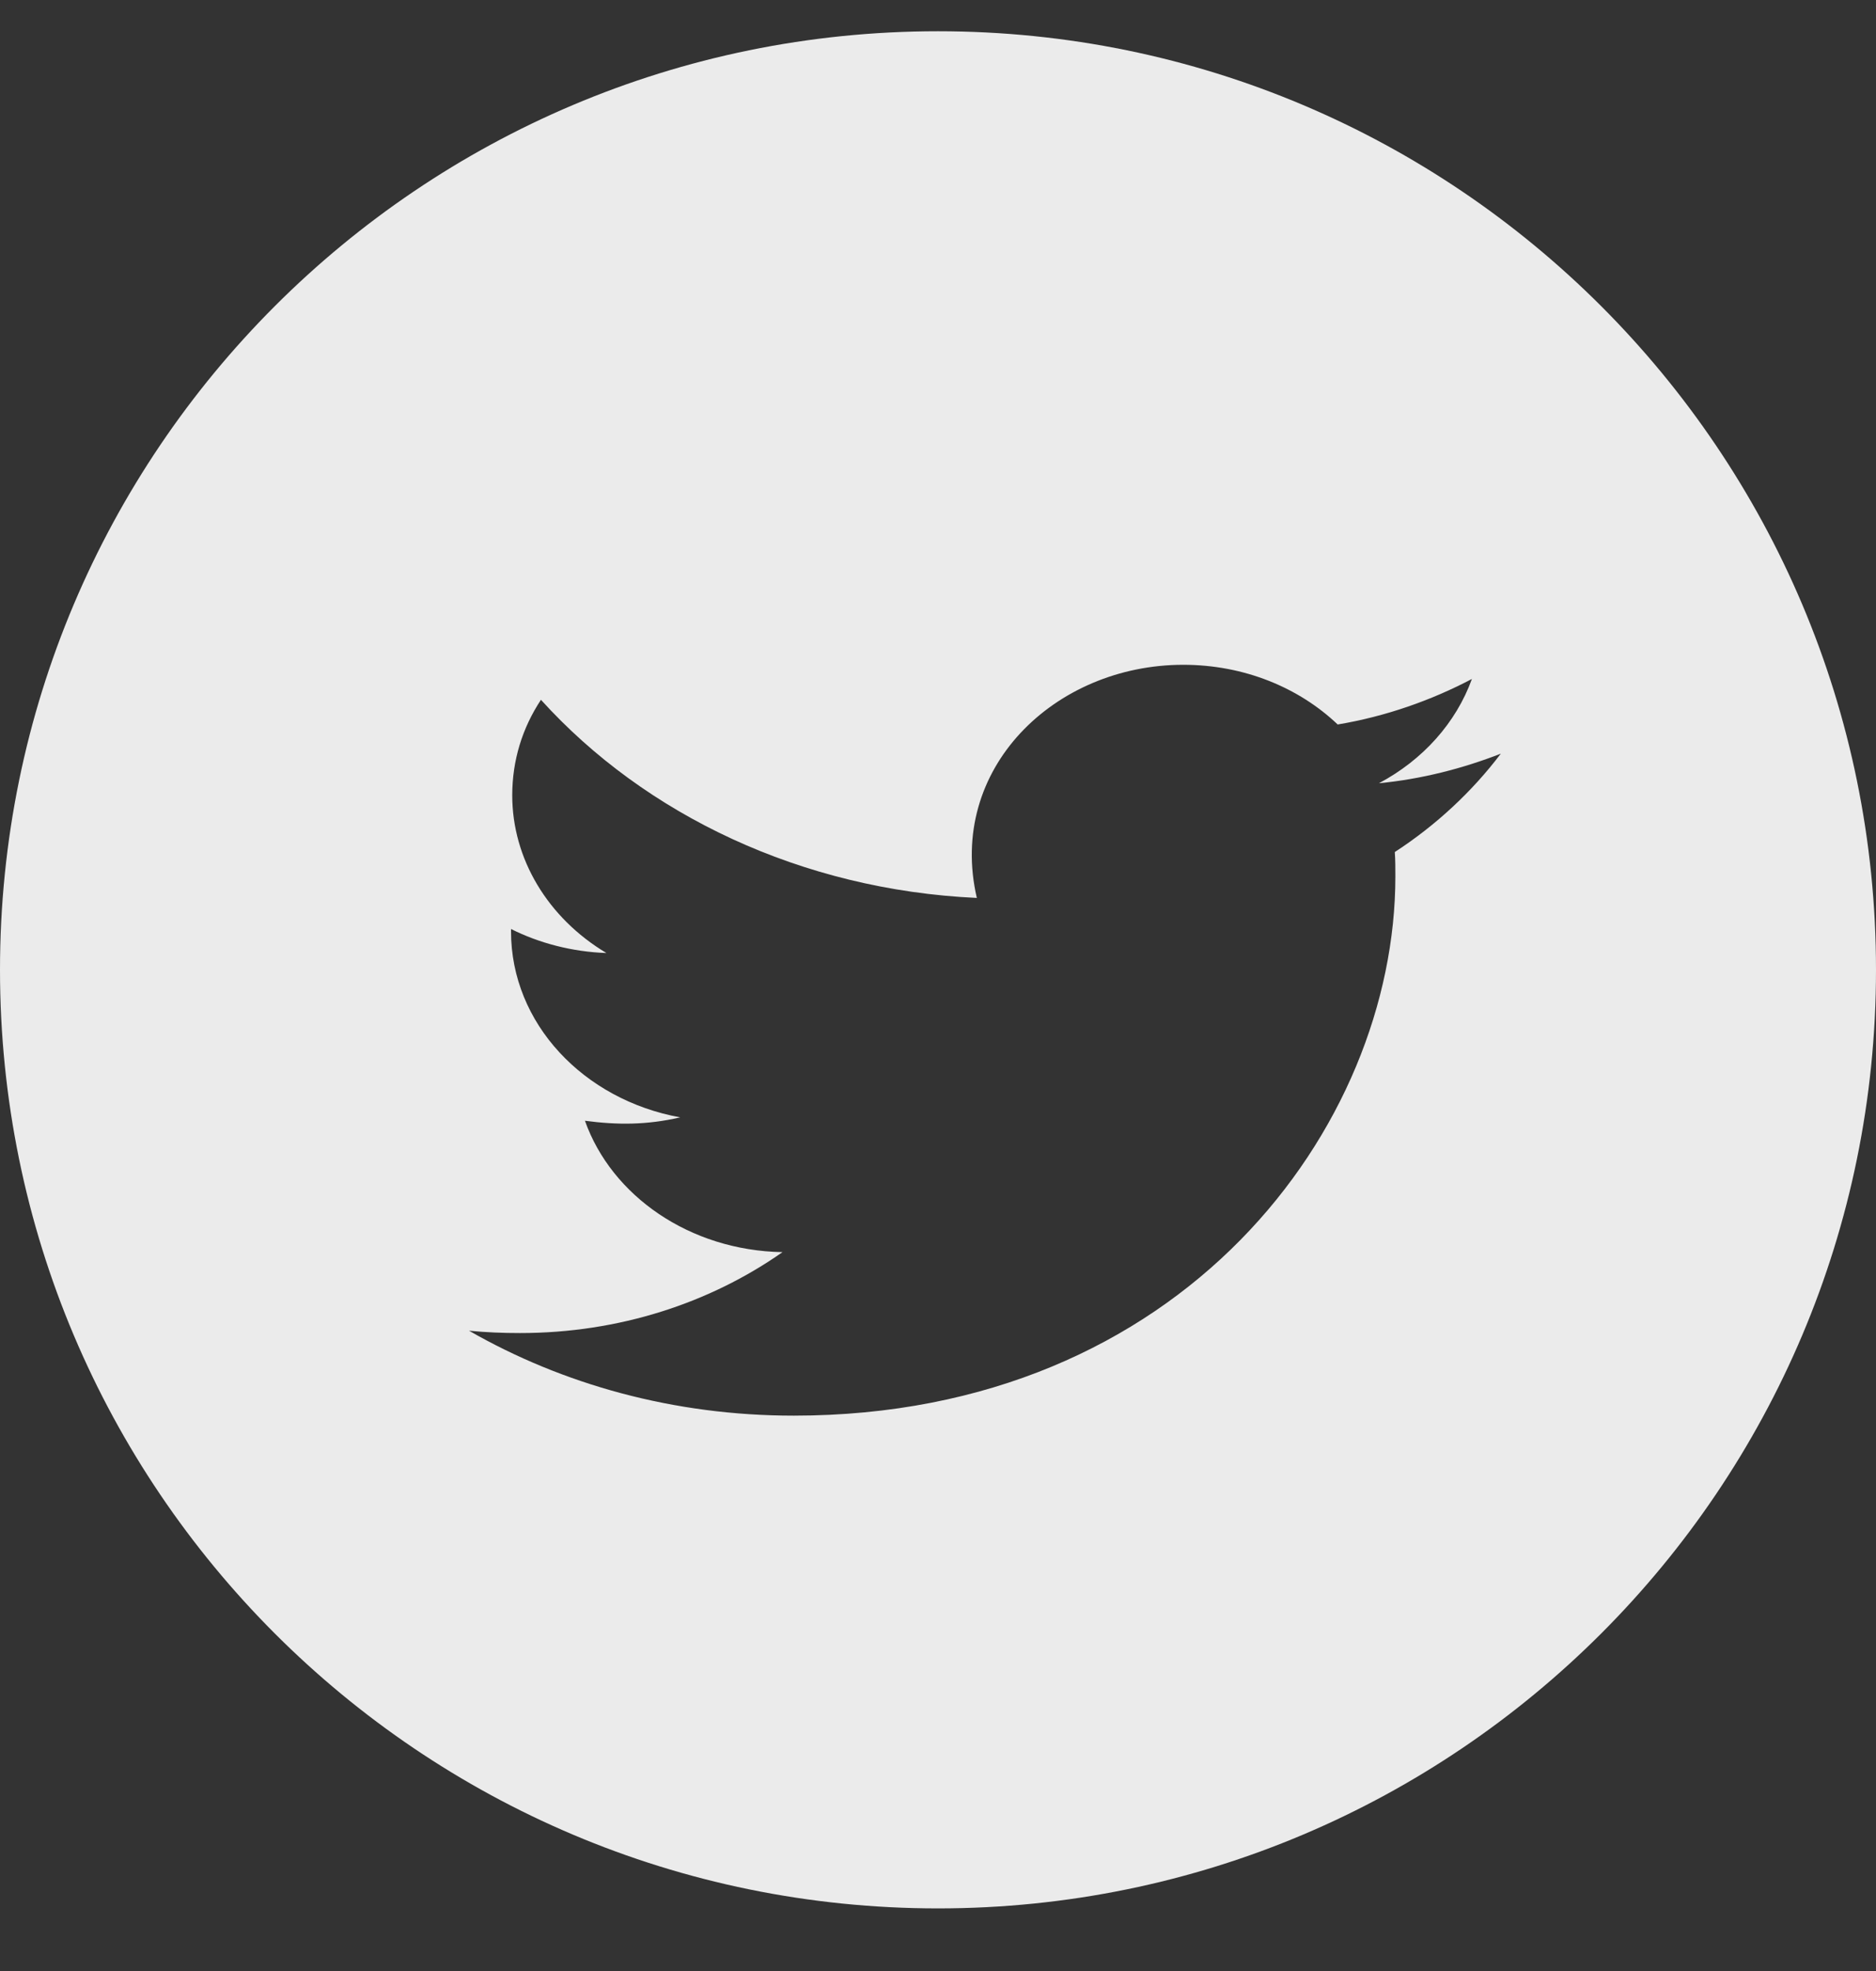 <?xml version="1.0" encoding="UTF-8"?>
<svg width="20px" height="21px" viewBox="0 0 20 21" version="1.1" xmlns="http://www.w3.org/2000/svg" xmlns:xlink="http://www.w3.org/1999/xlink">
    <rect x="0" y="0" width="20" height="21" fill="#333333" stroke="none"/>
    <title>twitter</title>
    <g id="页面-1" stroke="none" stroke-width="1" fill="none" fill-rule="evenodd" fill-opacity="0.9">
        <g id="切图" transform="translate(-29, -77)" fill="#FFFFFF" fill-rule="nonzero">
            <g id="twitter" transform="translate(29, 77.333)">
                <path d="M10,0 C4.478,0 0,4.478 0,10 C0,15.522 4.478,20 10,20 C15.522,20 20,15.522 20,10 C20,4.478 15.522,0 10,0 Z M14.87,8.745 C14.876,8.83 14.876,8.919 14.876,9.006 C14.876,11.675 12.607,14.75 8.462,14.75 C7.183,14.75 5.998,14.417 5,13.845 C5.183,13.863 5.357,13.87 5.544,13.87 C6.599,13.87 7.569,13.55 8.342,13.008 C7.352,12.99 6.52,12.408 6.236,11.608 C6.583,11.654 6.895,11.654 7.252,11.572 C6.222,11.385 5.448,10.572 5.448,9.59 L5.448,9.565 C5.747,9.715 6.098,9.808 6.465,9.821 C5.838,9.446 5.461,8.815 5.461,8.141 C5.461,7.765 5.57,7.421 5.767,7.123 C6.877,8.348 8.545,9.148 10.414,9.234 C10.095,7.861 11.24,6.75 12.615,6.75 C13.265,6.75 13.849,6.994 14.261,7.386 C14.77,7.301 15.257,7.13 15.692,6.901 C15.523,7.368 15.17,7.763 14.701,8.012 C15.156,7.968 15.594,7.855 16,7.697 C15.694,8.101 15.31,8.459 14.87,8.745 L14.87,8.745 Z" id="形状"></path>
            </g>
        </g>
    </g>
</svg>
